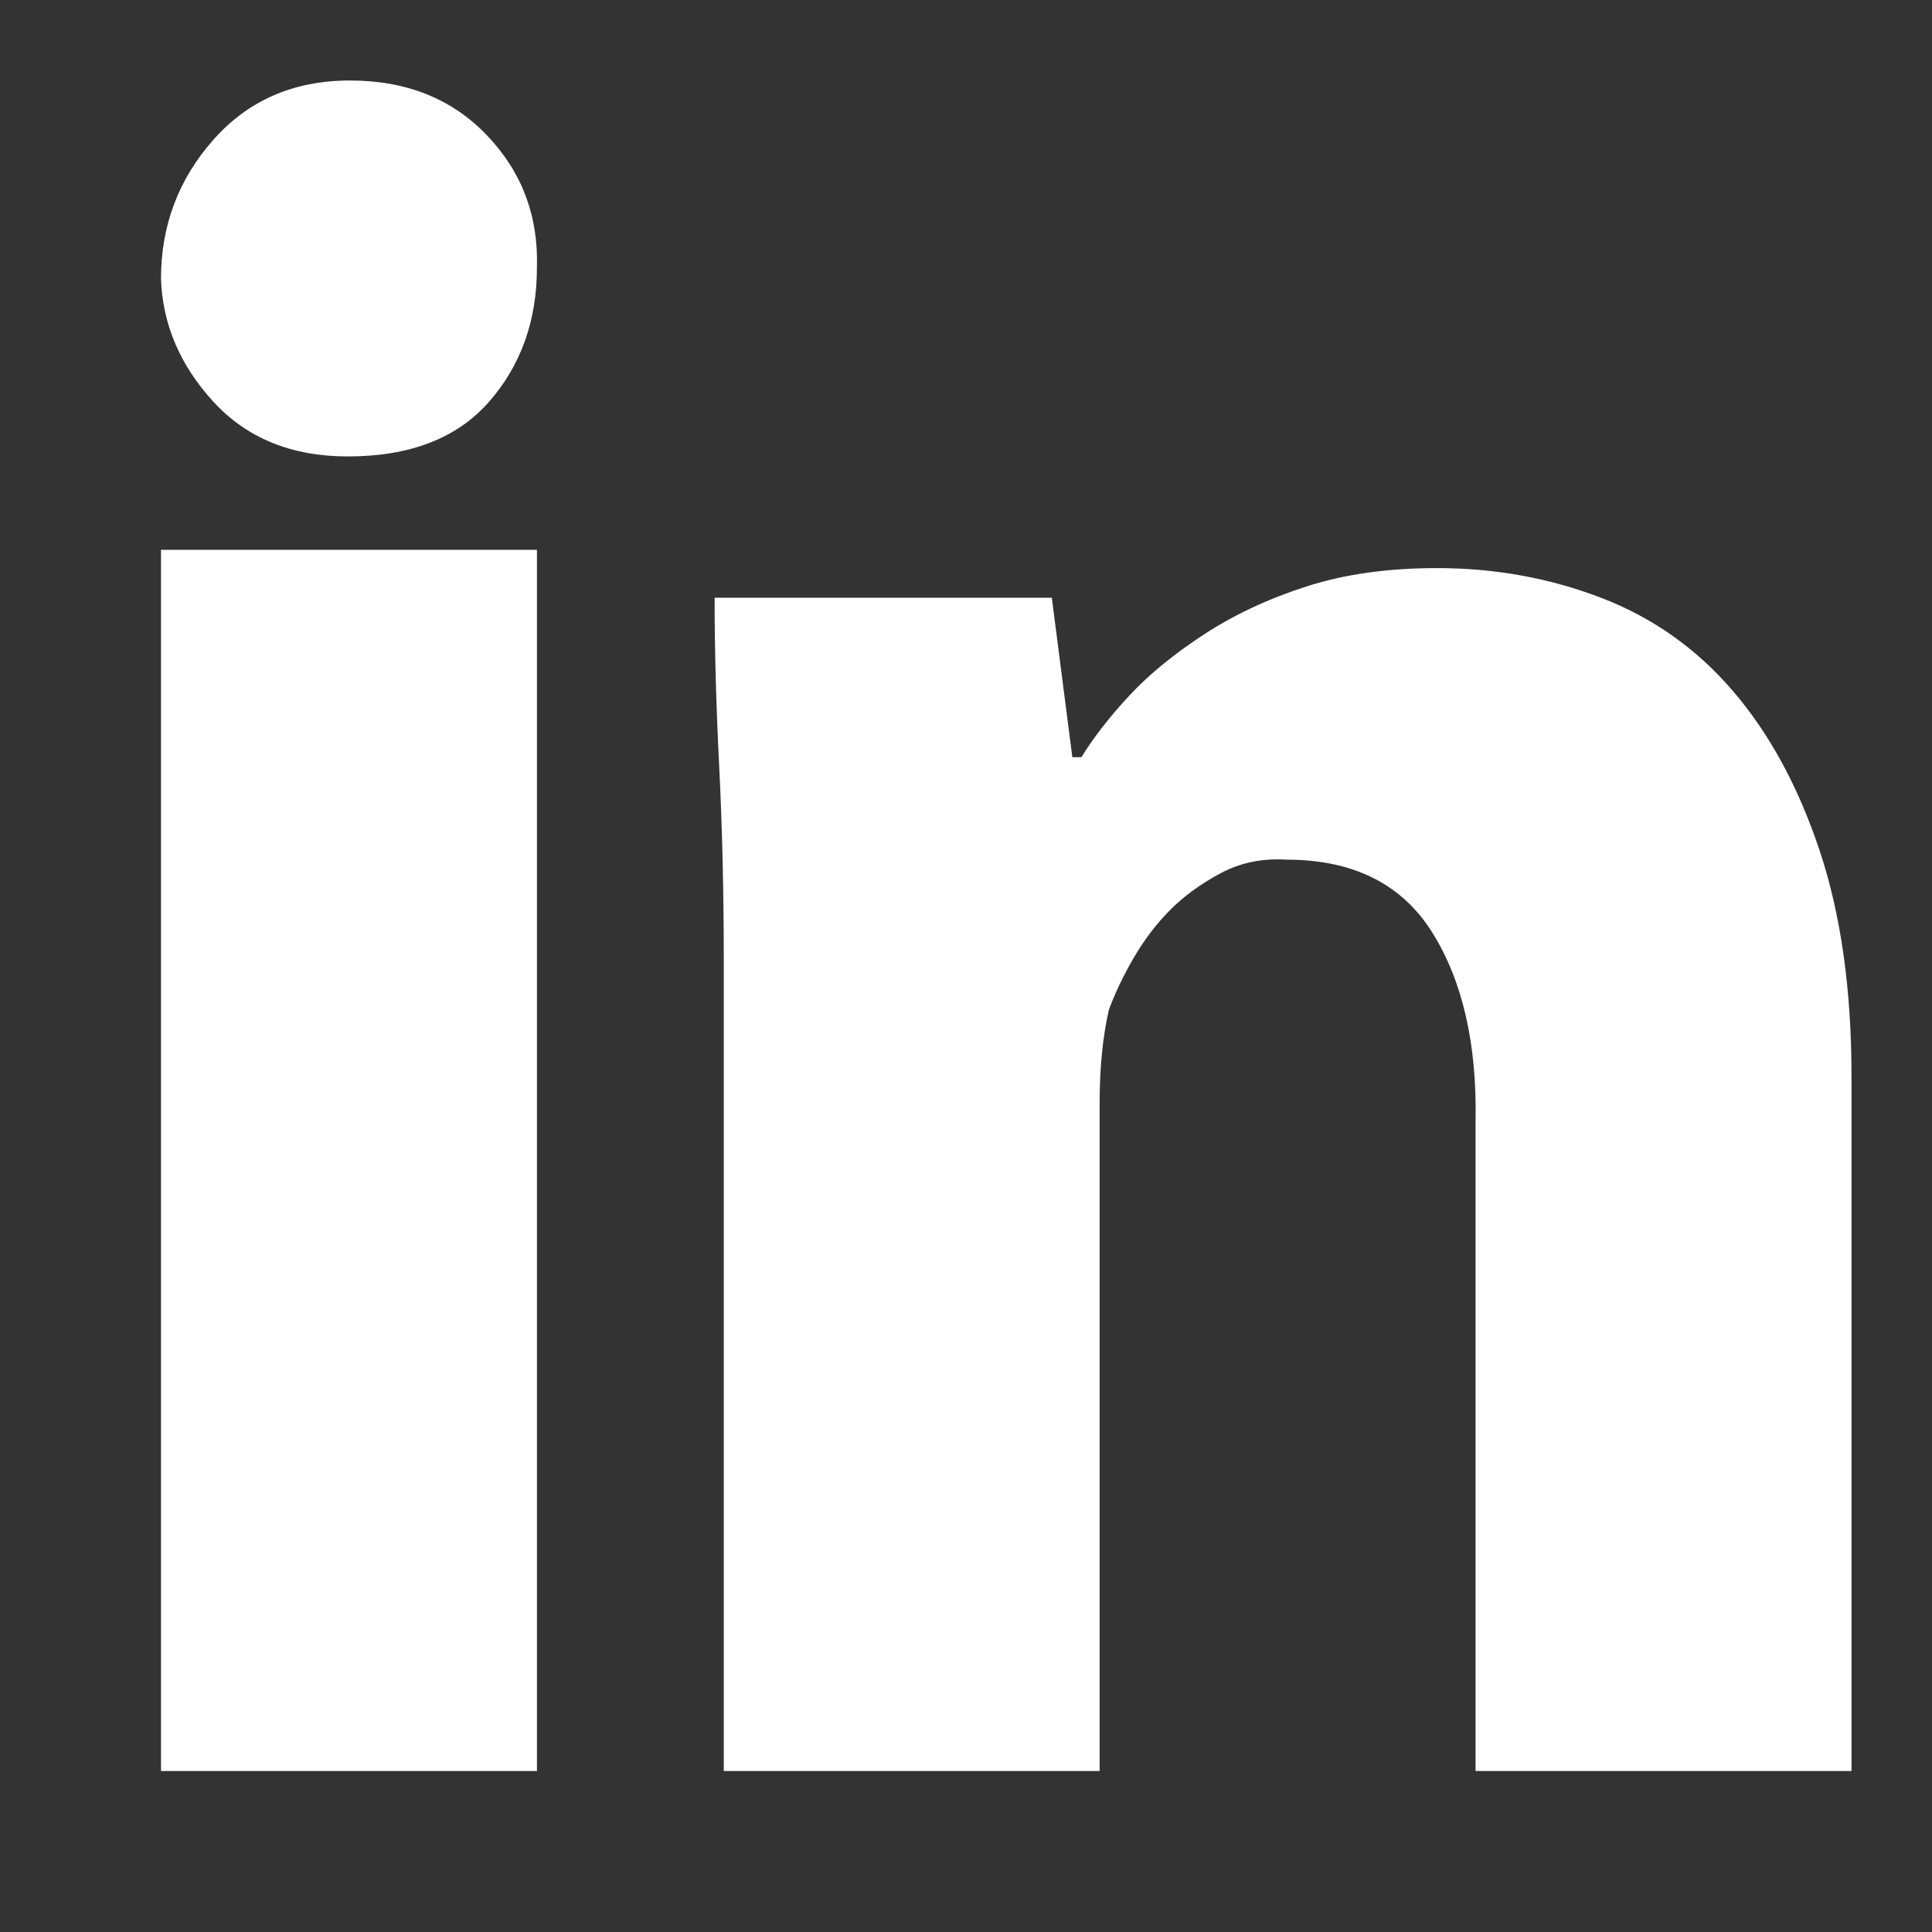 <svg width="24" height="24" viewBox="0 0 24 24" fill="none" xmlns="http://www.w3.org/2000/svg">
<rect x="0" y="0" width="24" height="24" fill="#333333" stroke="none"/>
<g id="linkedin">
<path id="Vector" d="M6.67 3.321C6.67 3.981 6.472 4.538 6.075 4.991C5.679 5.443 5.094 5.67 4.321 5.67C3.623 5.67 3.066 5.443 2.651 4.991C2.236 4.538 2.019 4.028 2 3.462C2 2.802 2.217 2.226 2.651 1.736C3.085 1.245 3.651 1 4.349 1C5.047 1 5.613 1.226 6.047 1.679C6.481 2.132 6.689 2.679 6.67 3.321ZM2 22H6.67V6.83H2V22ZM17.849 7.057C17.245 7.057 16.707 7.132 16.236 7.283C15.764 7.434 15.34 7.632 14.962 7.877C14.585 8.123 14.274 8.377 14.028 8.642C13.783 8.906 13.585 9.16 13.434 9.406H13.321L13.066 7.425H8.877C8.877 8.066 8.896 8.764 8.934 9.519C8.972 10.274 8.991 11.085 8.991 11.953V22H13.66V13.707C13.66 13.481 13.67 13.274 13.689 13.085C13.707 12.896 13.736 12.717 13.774 12.547C13.849 12.34 13.953 12.123 14.085 11.896C14.217 11.67 14.368 11.472 14.538 11.302C14.707 11.132 14.915 10.981 15.16 10.849C15.406 10.717 15.679 10.66 15.981 10.679C16.811 10.679 17.415 10.981 17.793 11.585C18.17 12.189 18.349 12.972 18.33 13.934V22H23V13.368C23 12.293 22.868 11.358 22.604 10.566C22.34 9.774 21.981 9.113 21.528 8.585C21.076 8.057 20.528 7.67 19.887 7.425C19.245 7.179 18.566 7.057 17.849 7.057Z" fill="white"/>
</g>
</svg>
